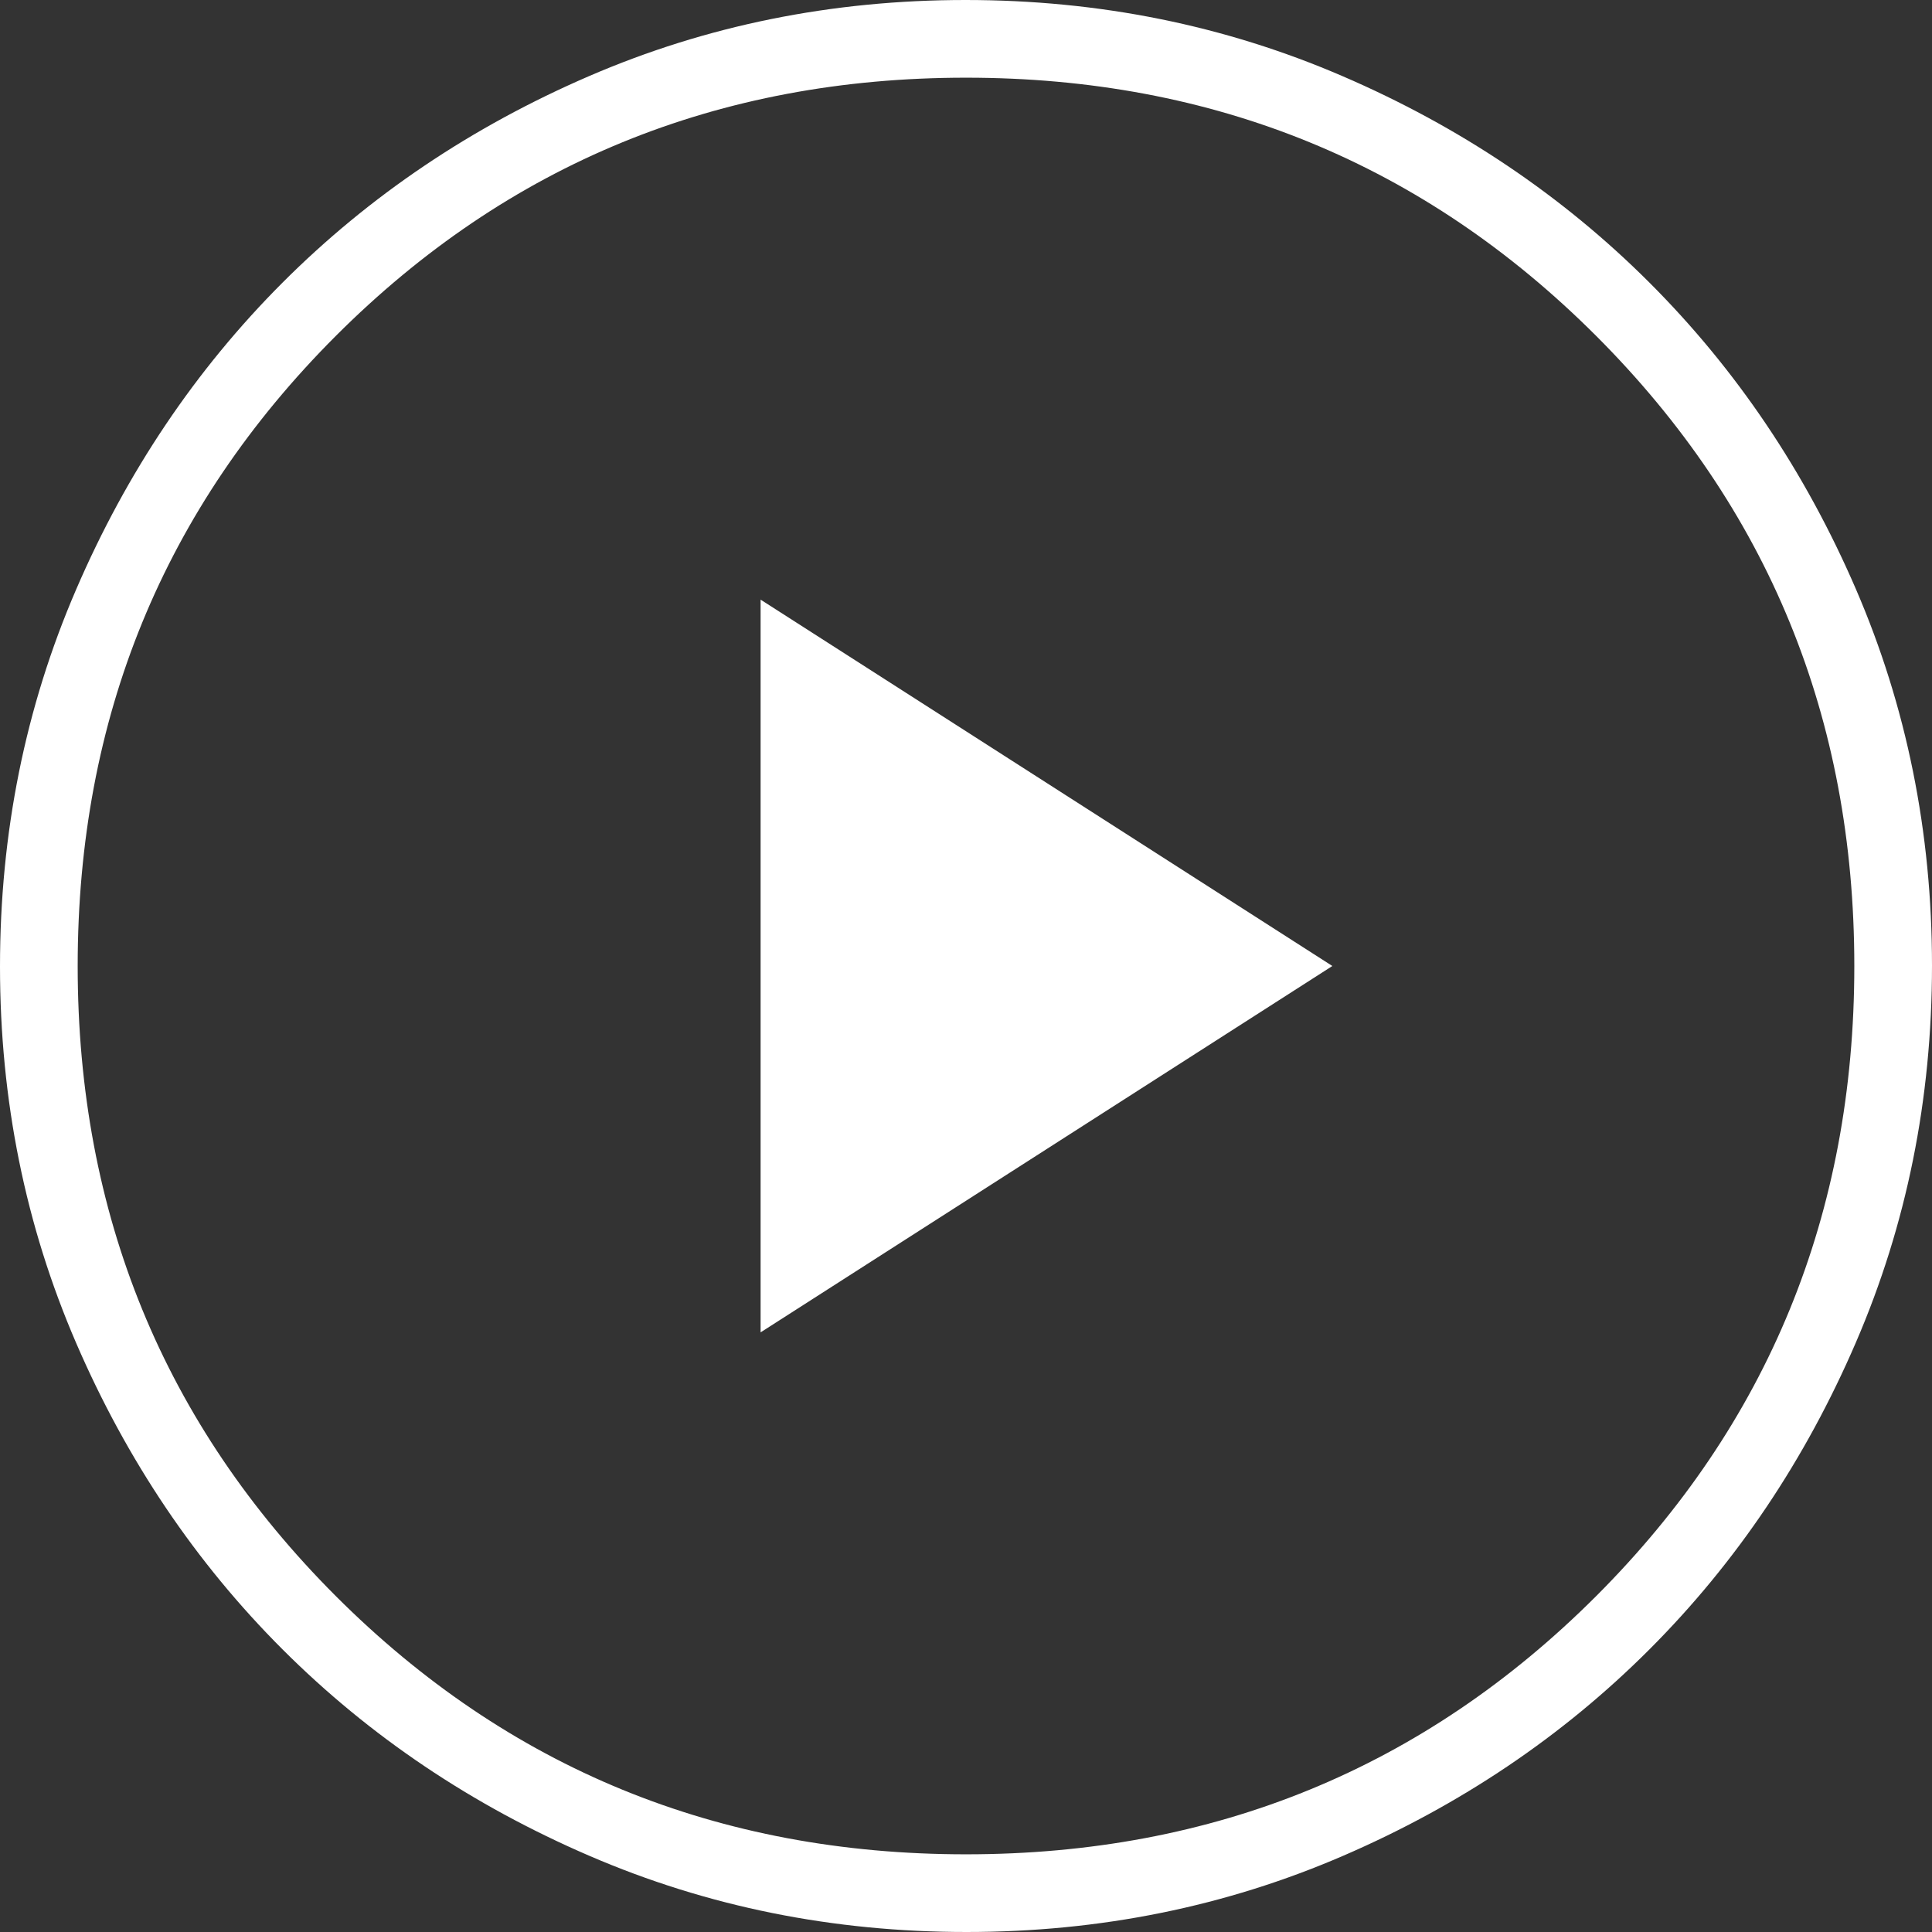 <svg width="19" height="19" viewBox="0 0 19 19" fill="none" xmlns="http://www.w3.org/2000/svg">
<rect x="0" y="0" width="19" height="19" fill="#333333" stroke="none"/>
<path d="M7.48 13.103L13.103 9.5L7.48 5.897V13.103ZM9.505 19C8.191 19 6.956 18.751 5.799 18.252C4.643 17.754 3.636 17.077 2.781 16.223C1.925 15.368 1.248 14.363 0.749 13.208C0.25 12.053 0 10.818 0 9.505C0 8.191 0.249 6.956 0.748 5.799C1.246 4.643 1.923 3.636 2.777 2.781C3.632 1.925 4.637 1.248 5.792 0.749C6.947 0.25 8.182 0 9.495 0C10.809 0 12.044 0.249 13.201 0.748C14.357 1.246 15.364 1.923 16.219 2.777C17.075 3.632 17.752 4.637 18.251 5.792C18.75 6.947 19 8.182 19 9.495C19 10.809 18.751 12.044 18.252 13.201C17.754 14.357 17.077 15.364 16.223 16.219C15.368 17.075 14.363 17.752 13.208 18.251C12.053 18.75 10.818 19 9.505 19ZM9.5 18.236C11.939 18.236 14.004 17.389 15.697 15.697C17.389 14.004 18.236 11.939 18.236 9.5C18.236 7.061 17.389 4.996 15.697 3.303C14.004 1.611 11.939 0.764 9.5 0.764C7.061 0.764 4.996 1.611 3.303 3.303C1.611 4.996 0.764 7.061 0.764 9.5C0.764 11.939 1.611 14.004 3.303 15.697C4.996 17.389 7.061 18.236 9.5 18.236Z" fill="white"/>
</svg>
